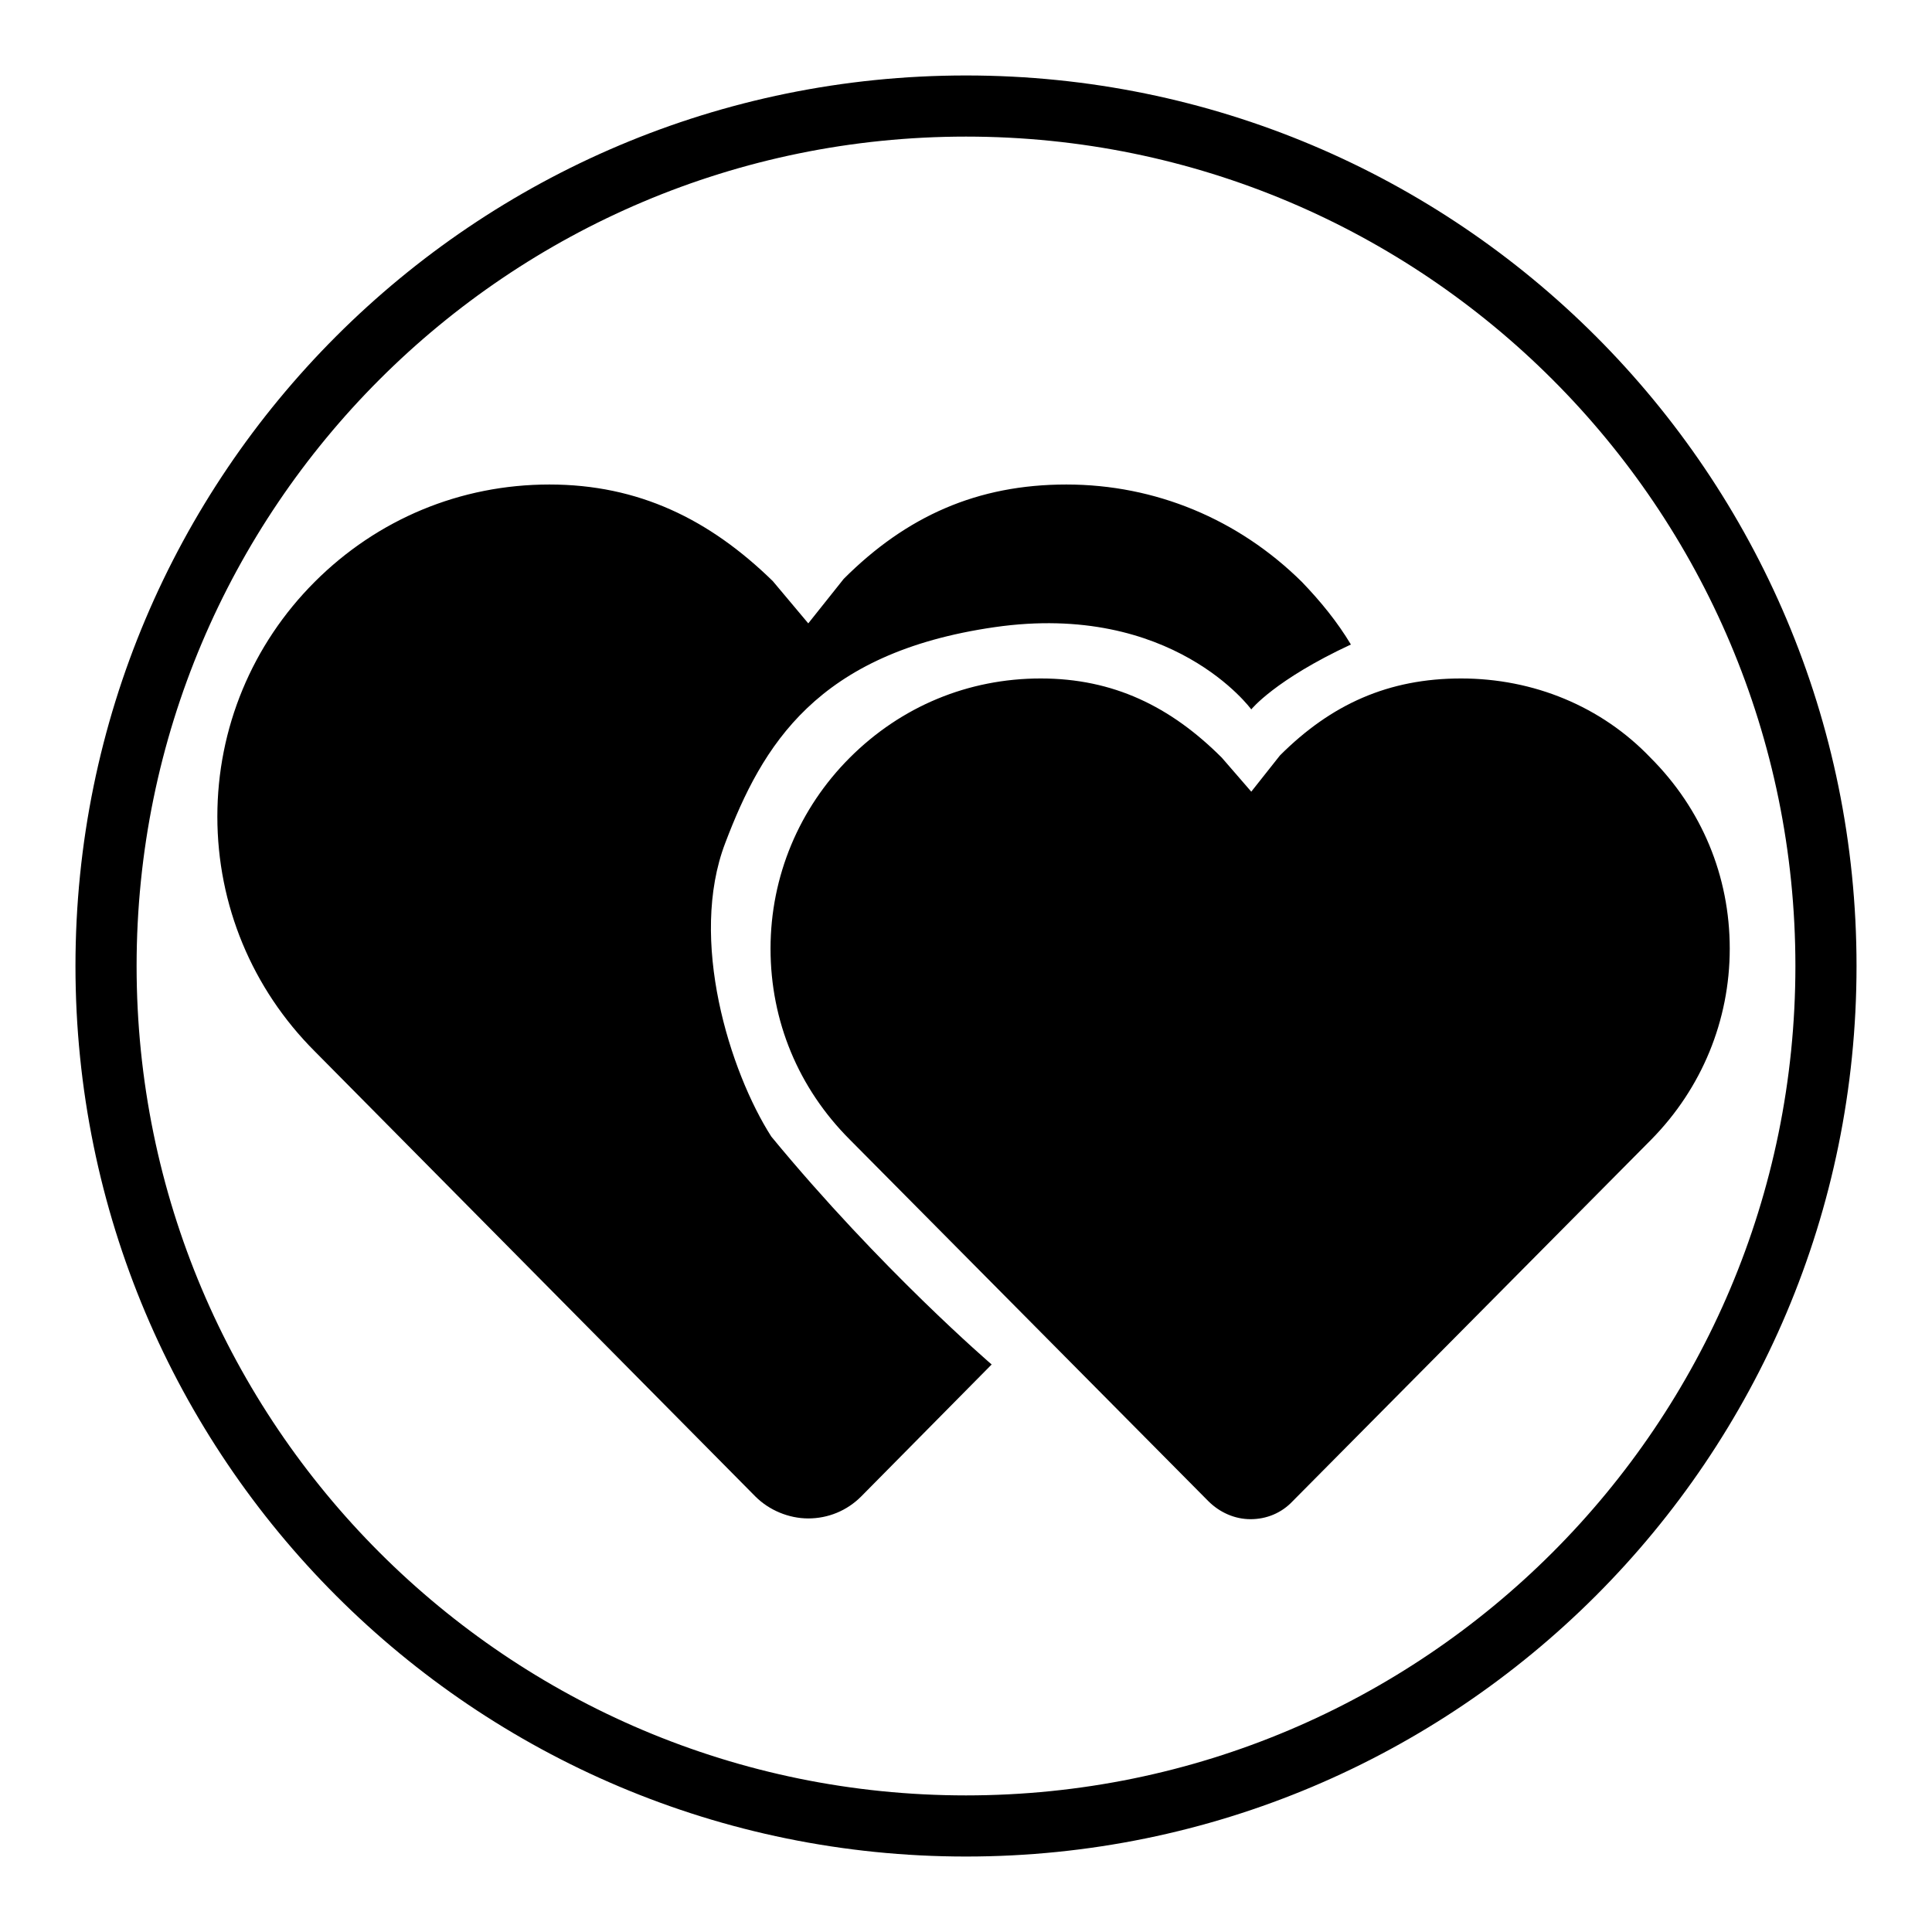 <?xml version="1.0" encoding="utf-8"?>
<!-- Svg Vector Icons : http://www.onlinewebfonts.com/icon -->
<!DOCTYPE svg PUBLIC "-//W3C//DTD SVG 1.1//EN" "http://www.w3.org/Graphics/SVG/1.1/DTD/svg11.dtd">
<svg version="1.1" xmlns="http://www.w3.org/2000/svg" xmlns:xlink="http://www.w3.org/1999/xlink" x="0px" y="0px" viewBox="0 0 256 256" enable-background="new 0 0 256 256" xml:space="preserve">
<g><g><path fill="#000000" d="M128,10C62.8,10,10,62.8,10,128c0,65.2,52.8,118,118,118c65.2,0,118-52.8,118-118C246,62.8,193.2,10,128,10L128,10z M128,237.9c-60.7,0-109.9-49.2-109.9-109.9C18.1,67.3,67.3,18.1,128,18.1c60.7,0,109.9,49.2,109.9,109.9C237.9,188.7,188.7,237.9,128,237.9L128,237.9z M141.3,64.2c-11.8,0-21.2,4.2-29.5,12.5c0,0,0,0,0,0h0l-4.7,5.9l-4.7-5.6c0,0,0,0,0,0l0,0l0,0C94,68.8,84.6,64.2,72.8,64.2c-11.8,0-22.8,4.6-31.1,12.9c-8.3,8.3-12.9,19.4-12.9,31.1s4.6,22.8,12.9,31.1l58.4,59c1.8,1.8,4.4,2.9,7,2.9c2.6,0,5.1-1,7-2.9l17.3-17.5c0,0-14.7-12.6-29.2-30.2c-5.5-8.6-11-26.1-6.1-38.9c4.9-12.9,12.1-25.2,35.7-28.6c23.6-3.4,34,10.9,34,10.9s3.1-3.9,13.2-8.6c-1.8-3-4-5.7-6.5-8.3C164.1,68.8,153.1,64.2,141.3,64.2L141.3,64.2L141.3,64.2L141.3,64.2z M193.6,89.9c-9.6,0-17.2,3.4-24,10.2c0,0,0,0,0,0l0,0l-3.8,4.8l-3.9-4.5l0,0l0,0l0,0c-6.8-6.8-14.4-10.5-24-10.5c-9.6,0-18.5,3.7-25.3,10.5c-6.7,6.7-10.5,15.7-10.5,25.3c0,9.6,3.7,18.5,10.5,25.3l47.5,47.9c1.5,1.5,3.5,2.4,5.6,2.4s4.1-0.8,5.6-2.4l47.5-47.9c6.7-6.8,10.4-15.8,10.4-25.3c0-9.6-3.7-18.5-10.5-25.3C212.2,93.6,203.2,89.9,193.6,89.9L193.6,89.9L193.6,89.9L193.6,89.9z"/></g></g>
</svg>